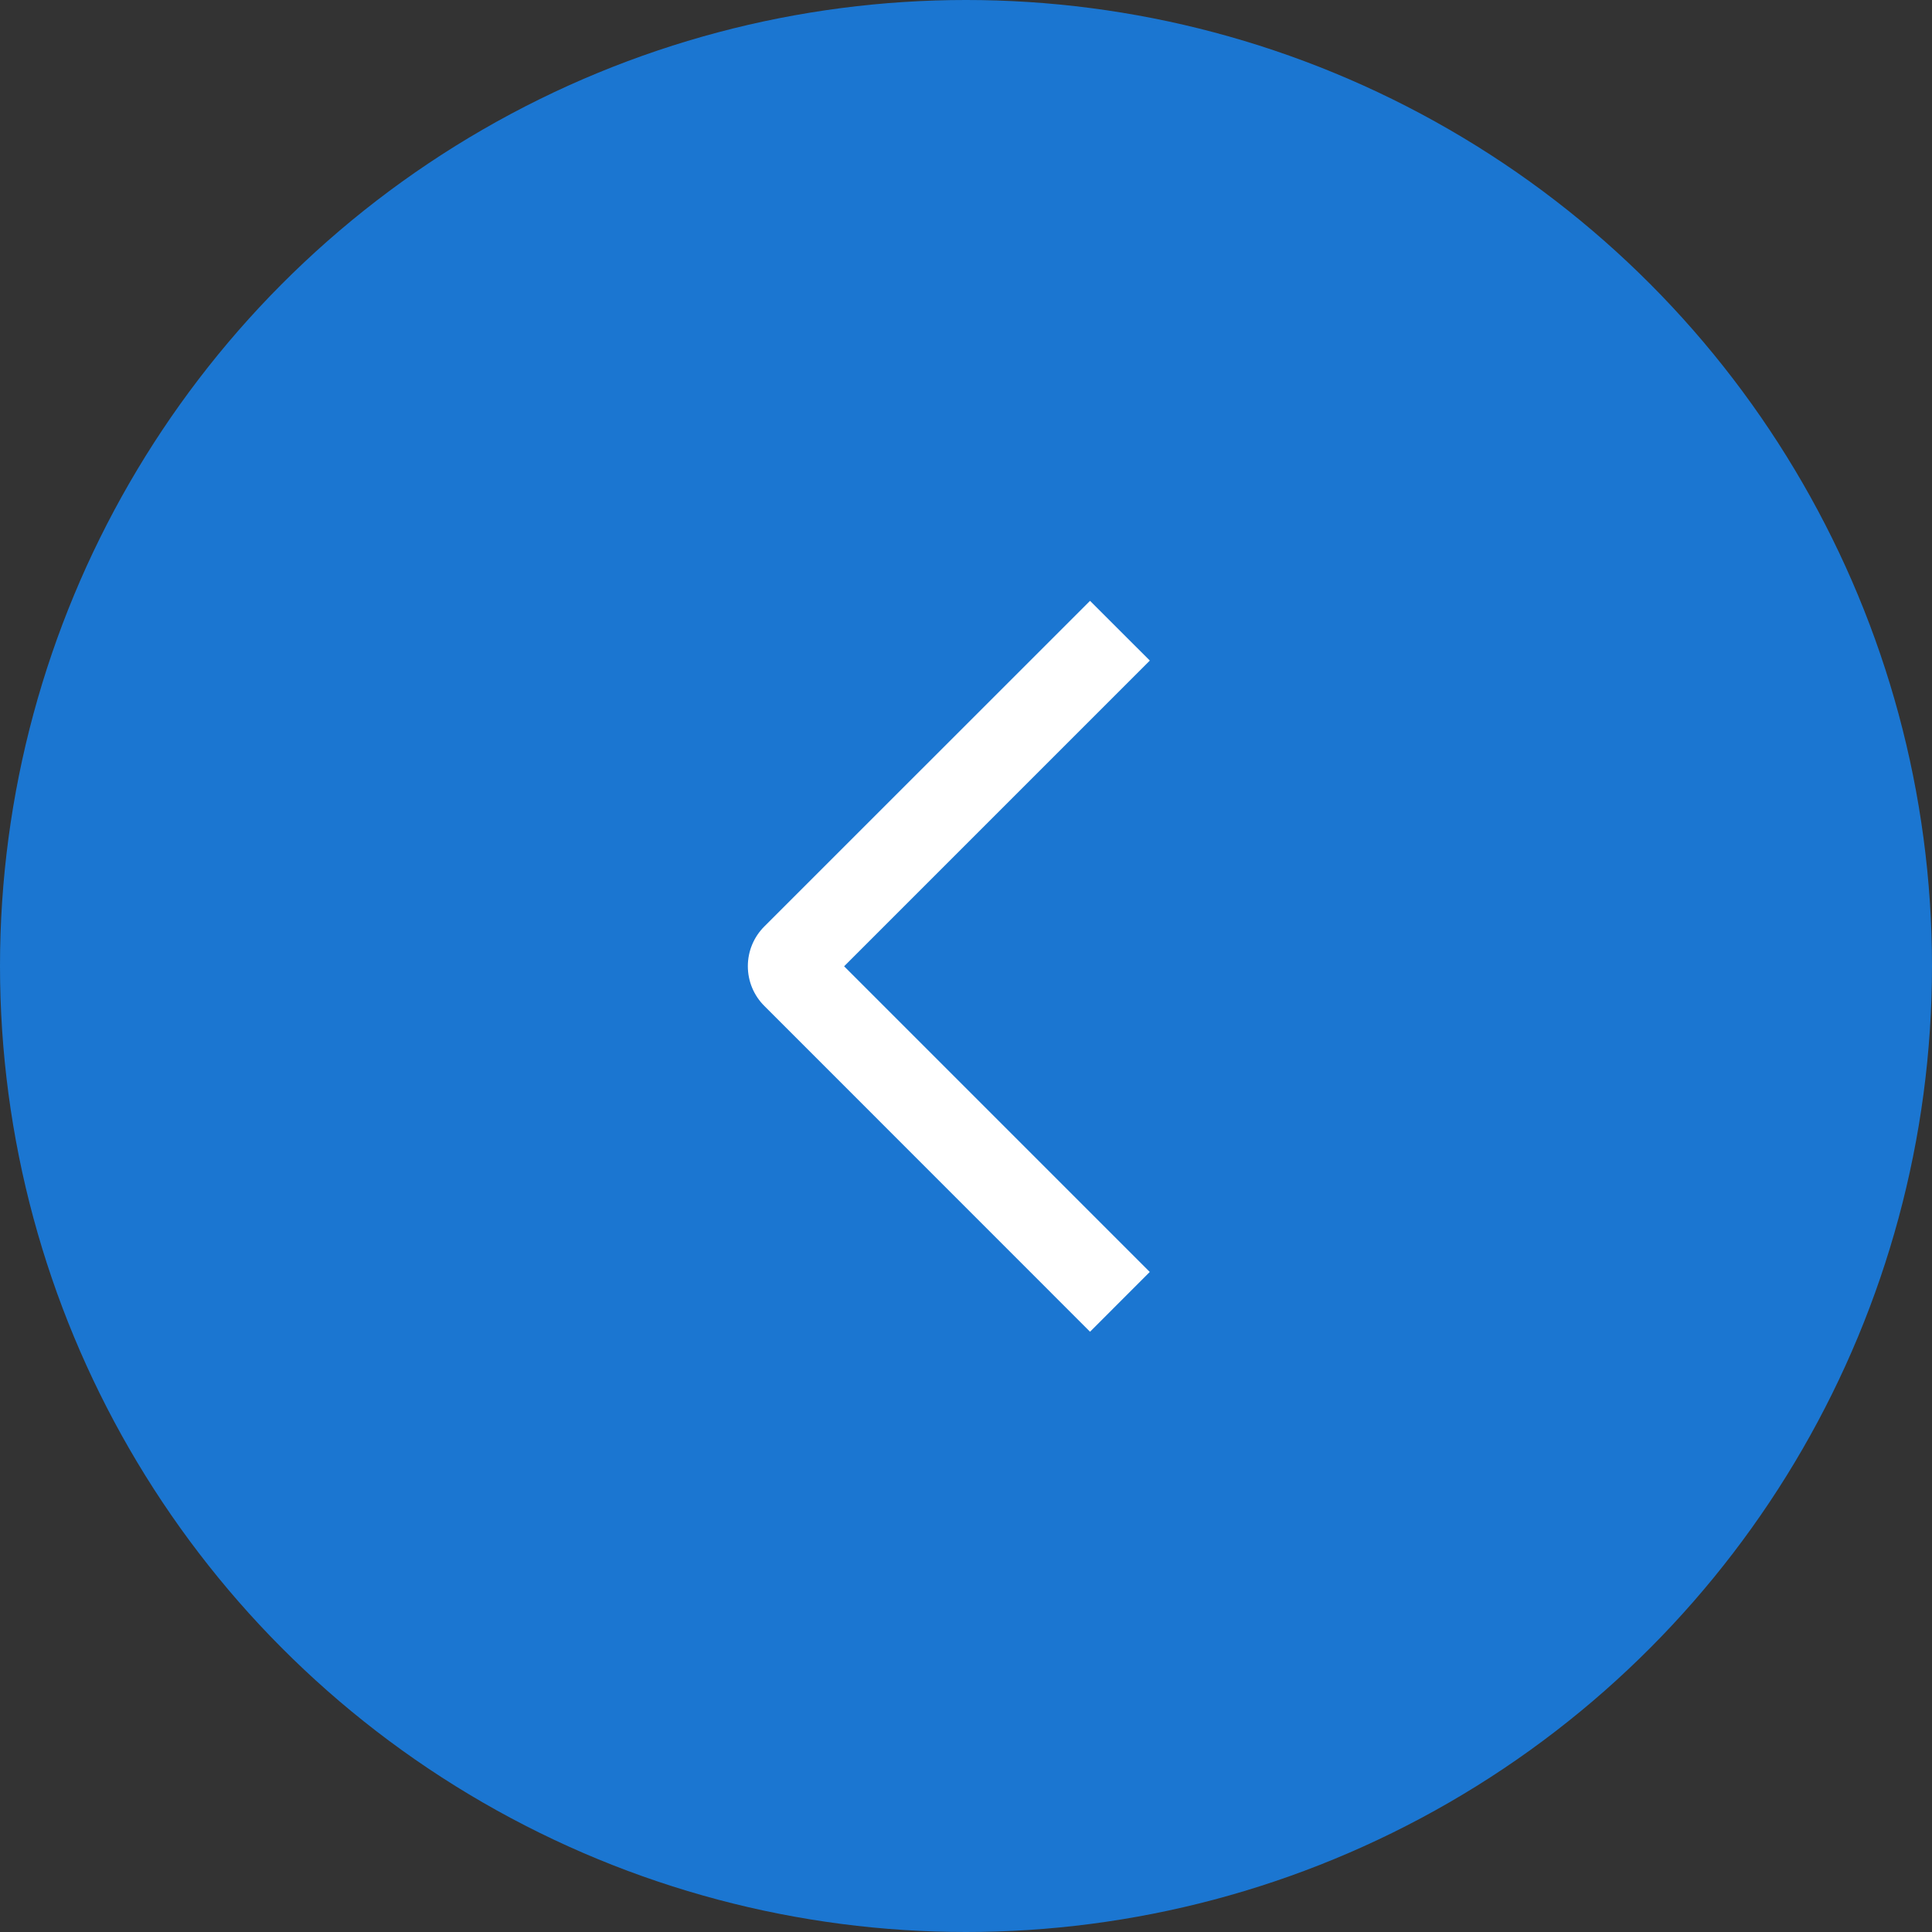 <?xml version="1.0" encoding="UTF-8"?> <svg xmlns="http://www.w3.org/2000/svg" width="60" height="60" viewBox="0 0 60 60" fill="none"><rect x="0" y="0" width="60" height="60" fill="#333333" stroke="none"/><circle cx="30" cy="30" r="30" transform="matrix(-1 0 0 1 60 0)" fill="#1B76D1"></circle><path d="M35.709 20.515L33.852 18.66L23.739 28.77C23.576 28.932 23.447 29.124 23.358 29.337C23.27 29.549 23.225 29.776 23.225 30.006C23.225 30.236 23.27 30.463 23.358 30.676C23.447 30.888 23.576 31.081 23.739 31.242L33.852 41.358L35.707 39.502L26.215 30.009L35.709 20.515Z" fill="white"></path></svg> 